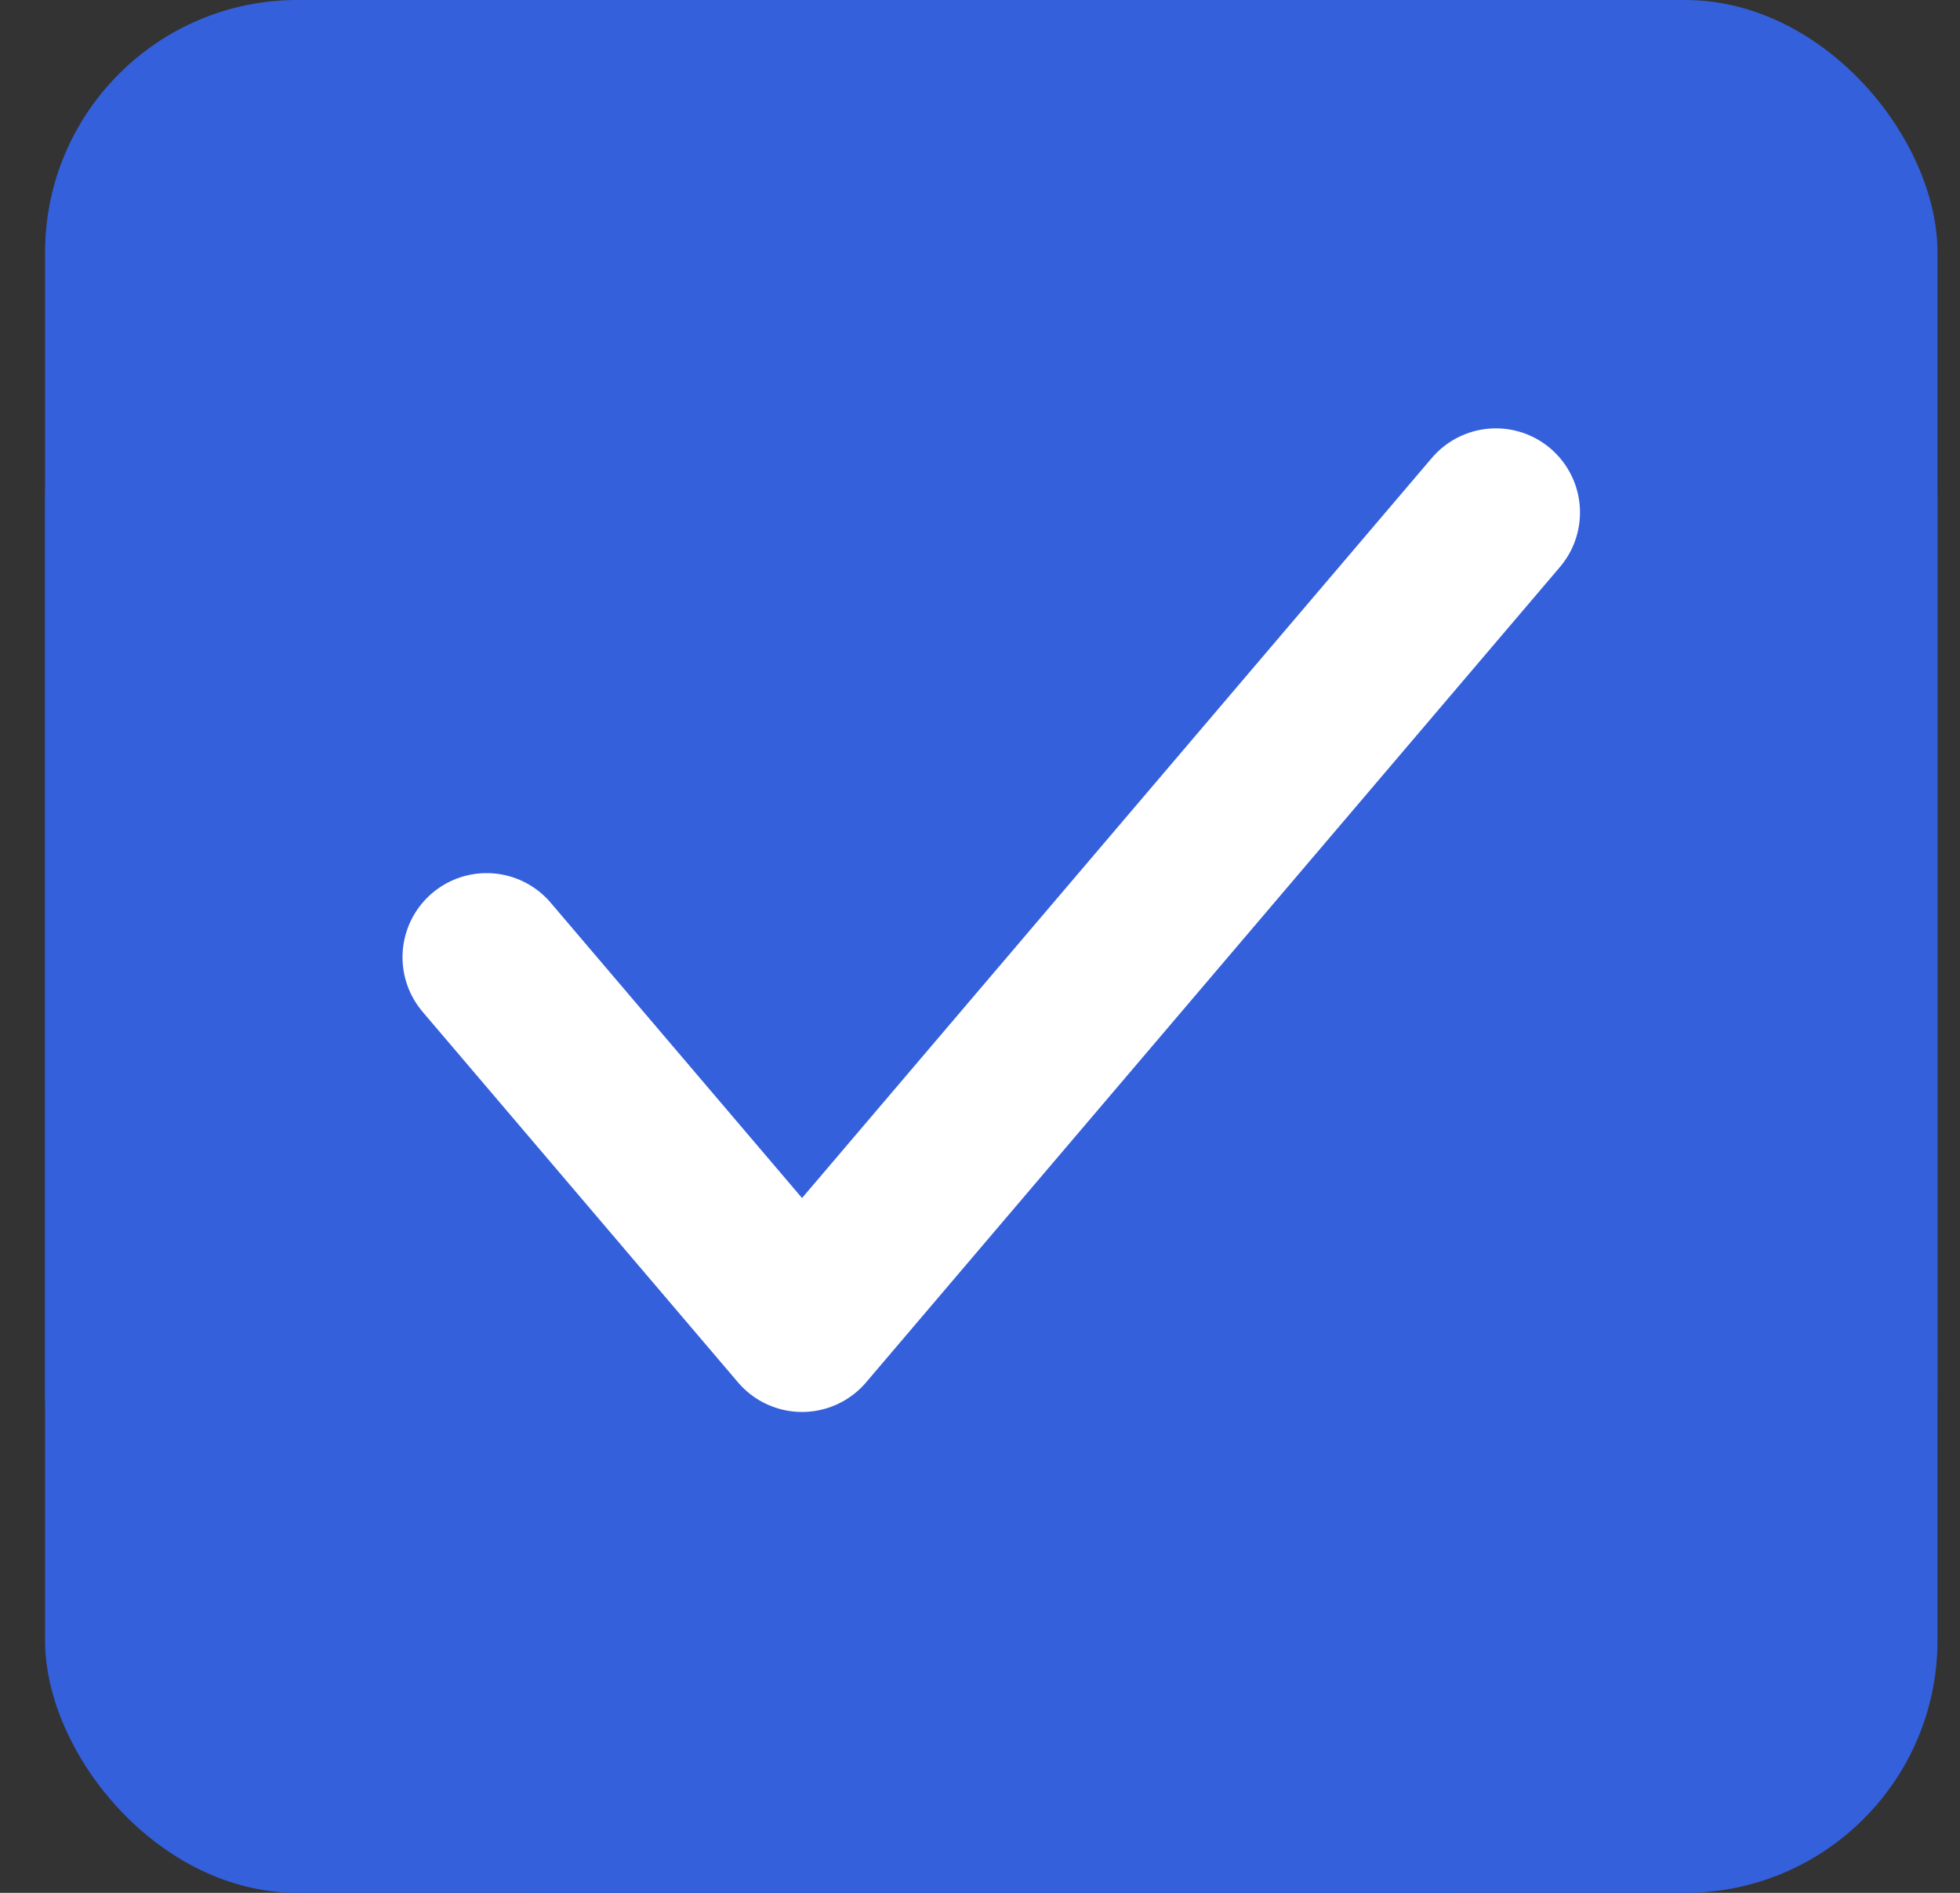 <svg width="29" height="28" viewBox="0 0 29 28" fill="none" xmlns="http://www.w3.org/2000/svg">
<rect x="0" y="0" width="29" height="28" fill="#333333" stroke="none"/>
<rect x="0.667" width="28" height="28" rx="3.733" fill="#3460DC"/>
<rect x="1.6" y="0.933" width="26.133" height="26.133" rx="6.533" fill="#3460DC" stroke="#3460DC" stroke-width="1.867"/>
<path d="M22.133 7.581L11.867 19.642L7.2 14.16" stroke="white" stroke-width="2.489" stroke-linecap="round" stroke-linejoin="round"/>
</svg>
